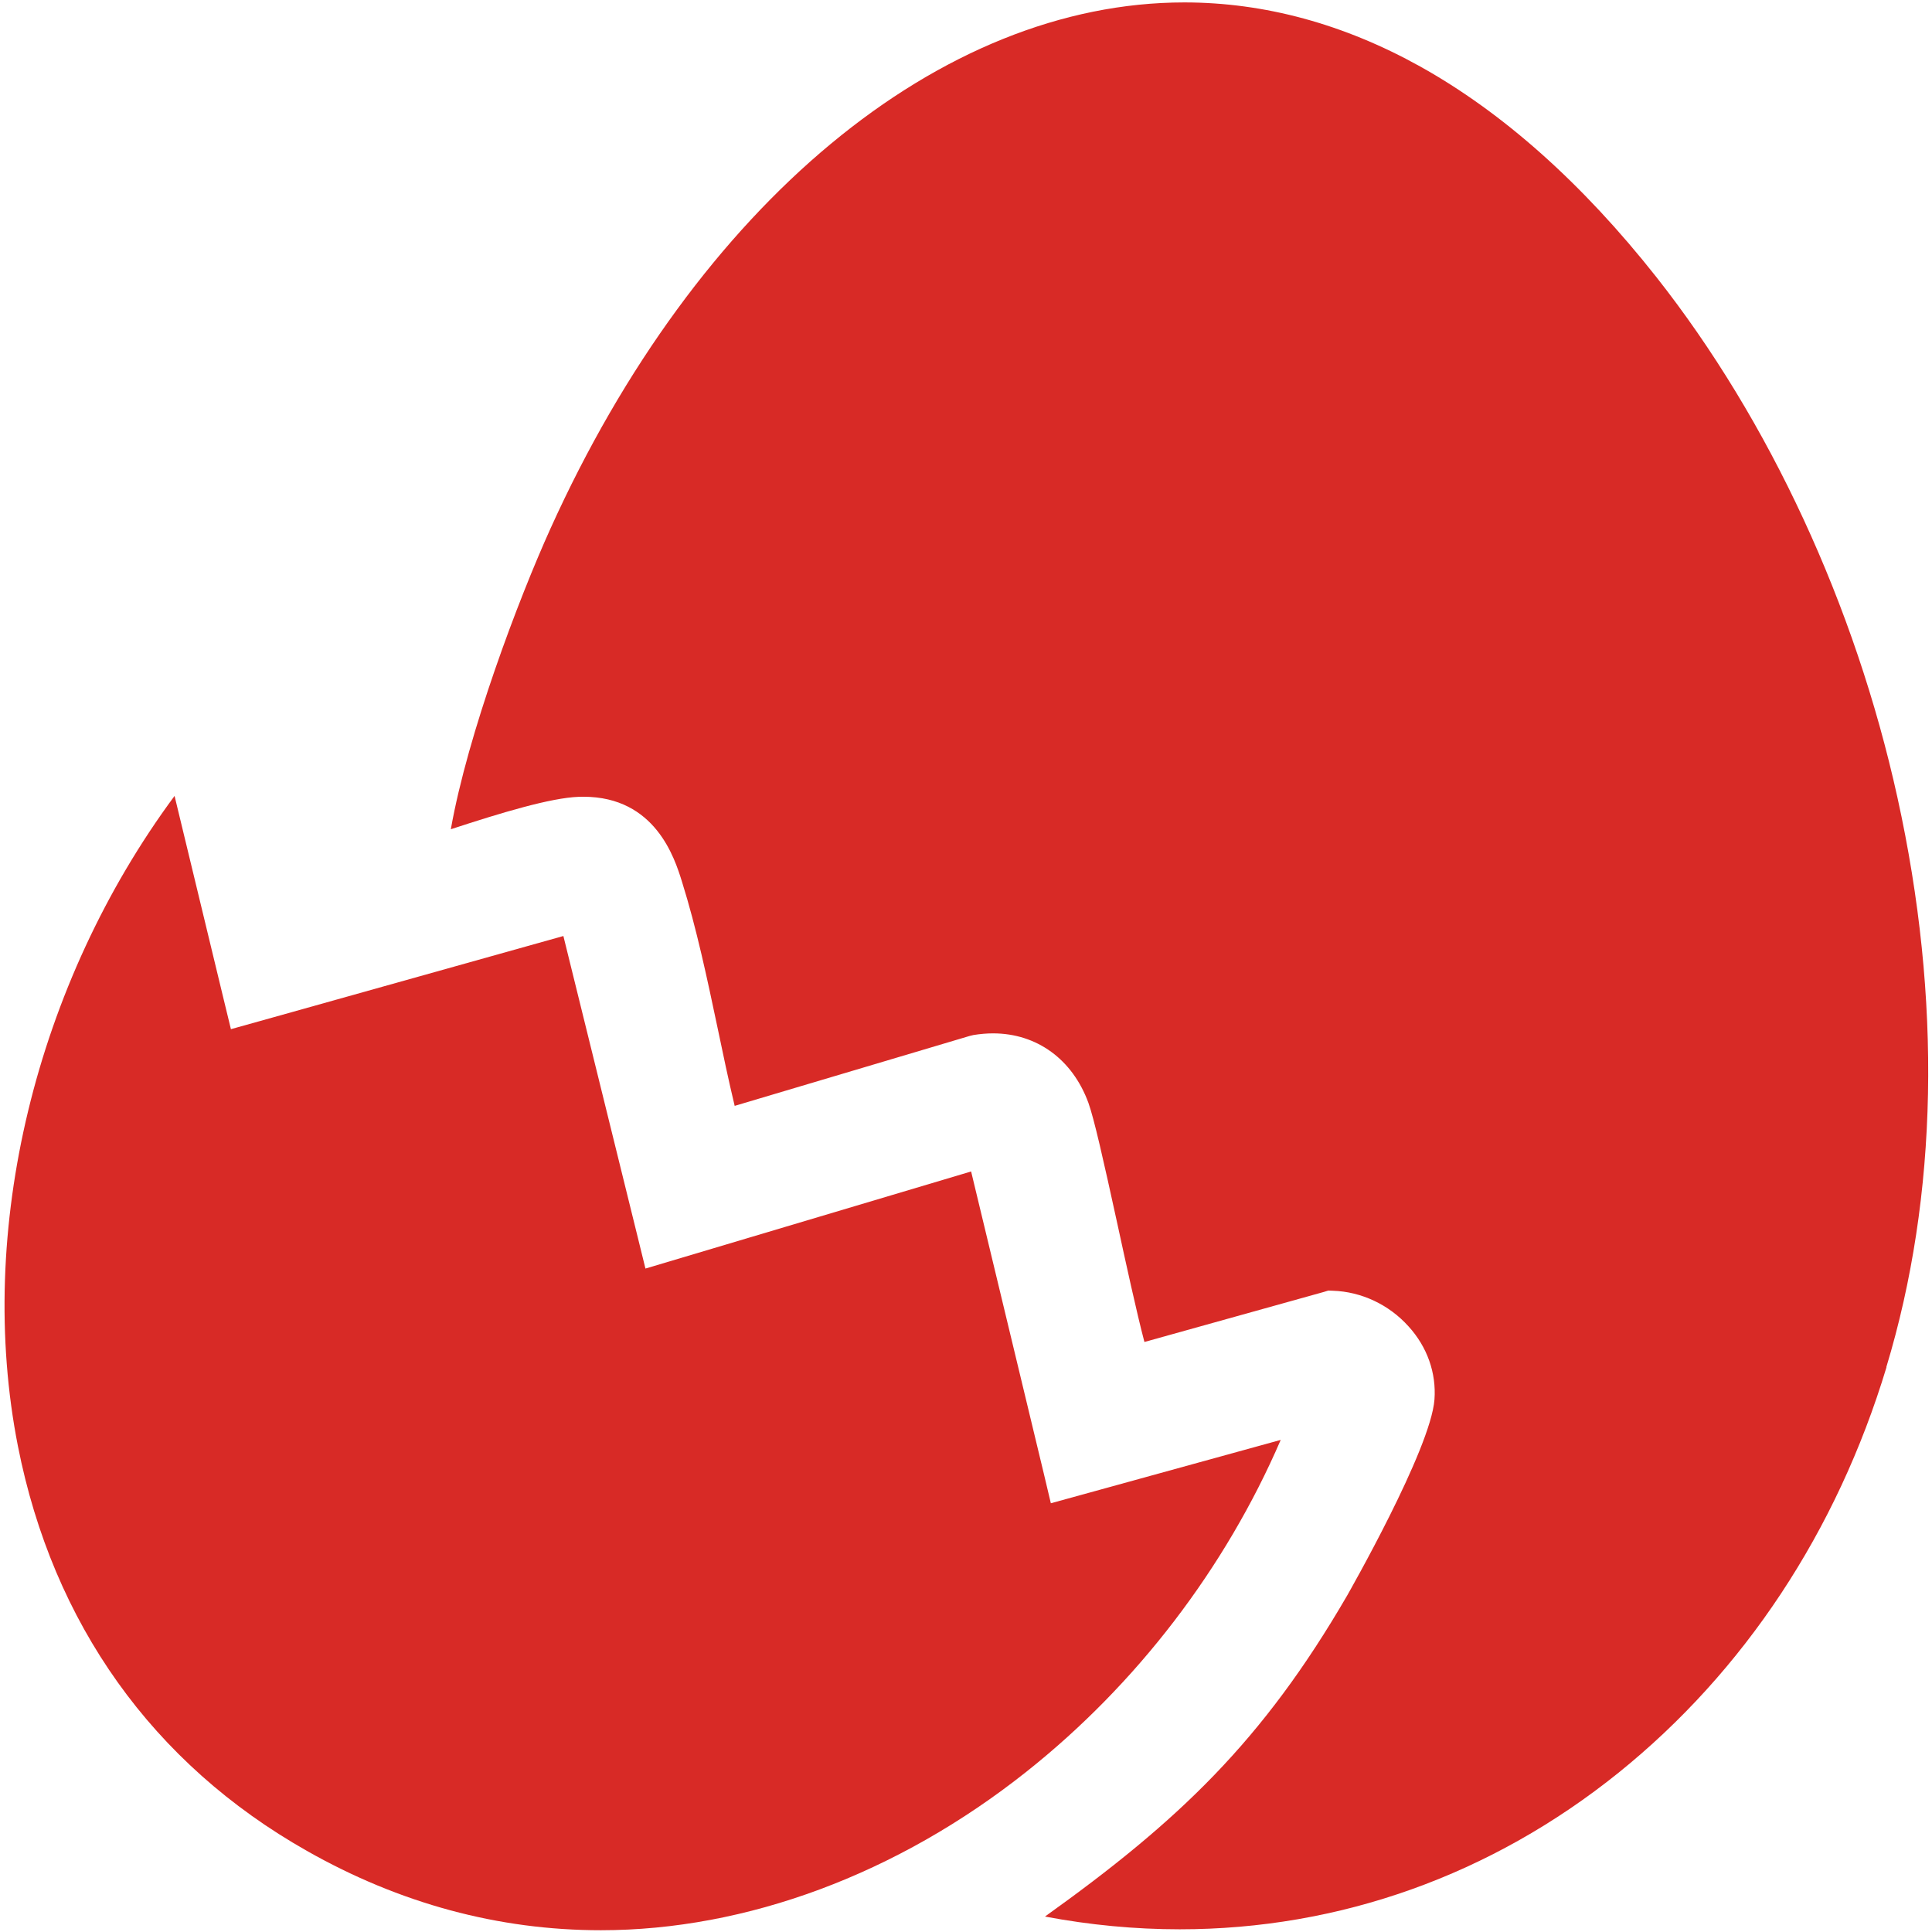 <?xml version="1.0" encoding="UTF-8"?>
<svg xmlns="http://www.w3.org/2000/svg" width="94" height="94" viewBox="0 0 94 94" fill="none">
  <g clip-path="url(#clip0_7_1350)">
    <path d="M91.785 66.523C89.374 74.505 84.862 81.326 78.748 86.251C72.552 91.237 65.167 93.869 57.397 93.869C55.227 93.869 53.028 93.661 50.842 93.248C57.352 88.593 61.435 84.71 65.551 77.619C65.588 77.546 69.613 70.516 69.793 68.093C69.887 66.801 69.442 65.534 68.53 64.533C67.578 63.474 66.237 62.845 64.848 62.8L64.627 62.792L64.415 62.857L55.681 65.293C55.309 63.887 54.761 61.37 54.365 59.547C53.678 56.404 53.237 54.446 52.955 53.657C52.182 51.545 50.45 50.278 48.316 50.278C48.005 50.278 47.683 50.306 47.36 50.359L47.274 50.38L47.188 50.4L35.745 53.805C35.446 52.558 35.177 51.275 34.915 50.02C34.412 47.638 33.893 45.169 33.178 42.888C32.827 41.76 31.891 38.765 28.384 38.765C28.306 38.765 28.237 38.769 28.155 38.769C26.798 38.818 24.416 39.533 21.935 40.346C22.756 35.703 25.217 29.177 26.782 25.719C33.922 9.931 45.741 0.118 57.622 0.118C61.521 0.118 65.383 1.169 69.094 3.233C73.124 5.476 76.994 8.926 80.591 13.483C86.088 20.455 90.257 29.446 92.32 38.81C94.482 48.614 94.299 58.198 91.777 66.519" fill="#D82A26"></path>
    <path d="M62.31 70.063C59.621 76.291 55.305 81.948 49.934 86.206C43.673 91.176 36.325 93.914 29.234 93.914C24.26 93.914 19.446 92.615 14.93 90.052C7.434 85.81 2.575 78.997 0.871 70.357C-1.189 59.878 1.725 47.875 8.493 38.724L10.884 48.627L11.235 50.073L12.67 49.673L27.411 45.541L31.044 60.258L31.404 61.721L32.855 61.288L47.249 56.997L50.785 71.693L51.128 73.14L52.566 72.744L62.306 70.059L62.31 70.063Z" fill="#D82A26"></path>
  </g>
  <defs>
    <clipPath id="clip0_7_1350">
      <rect width="94" height="94" fill="white"></rect>
    </clipPath>
  </defs>
</svg>
